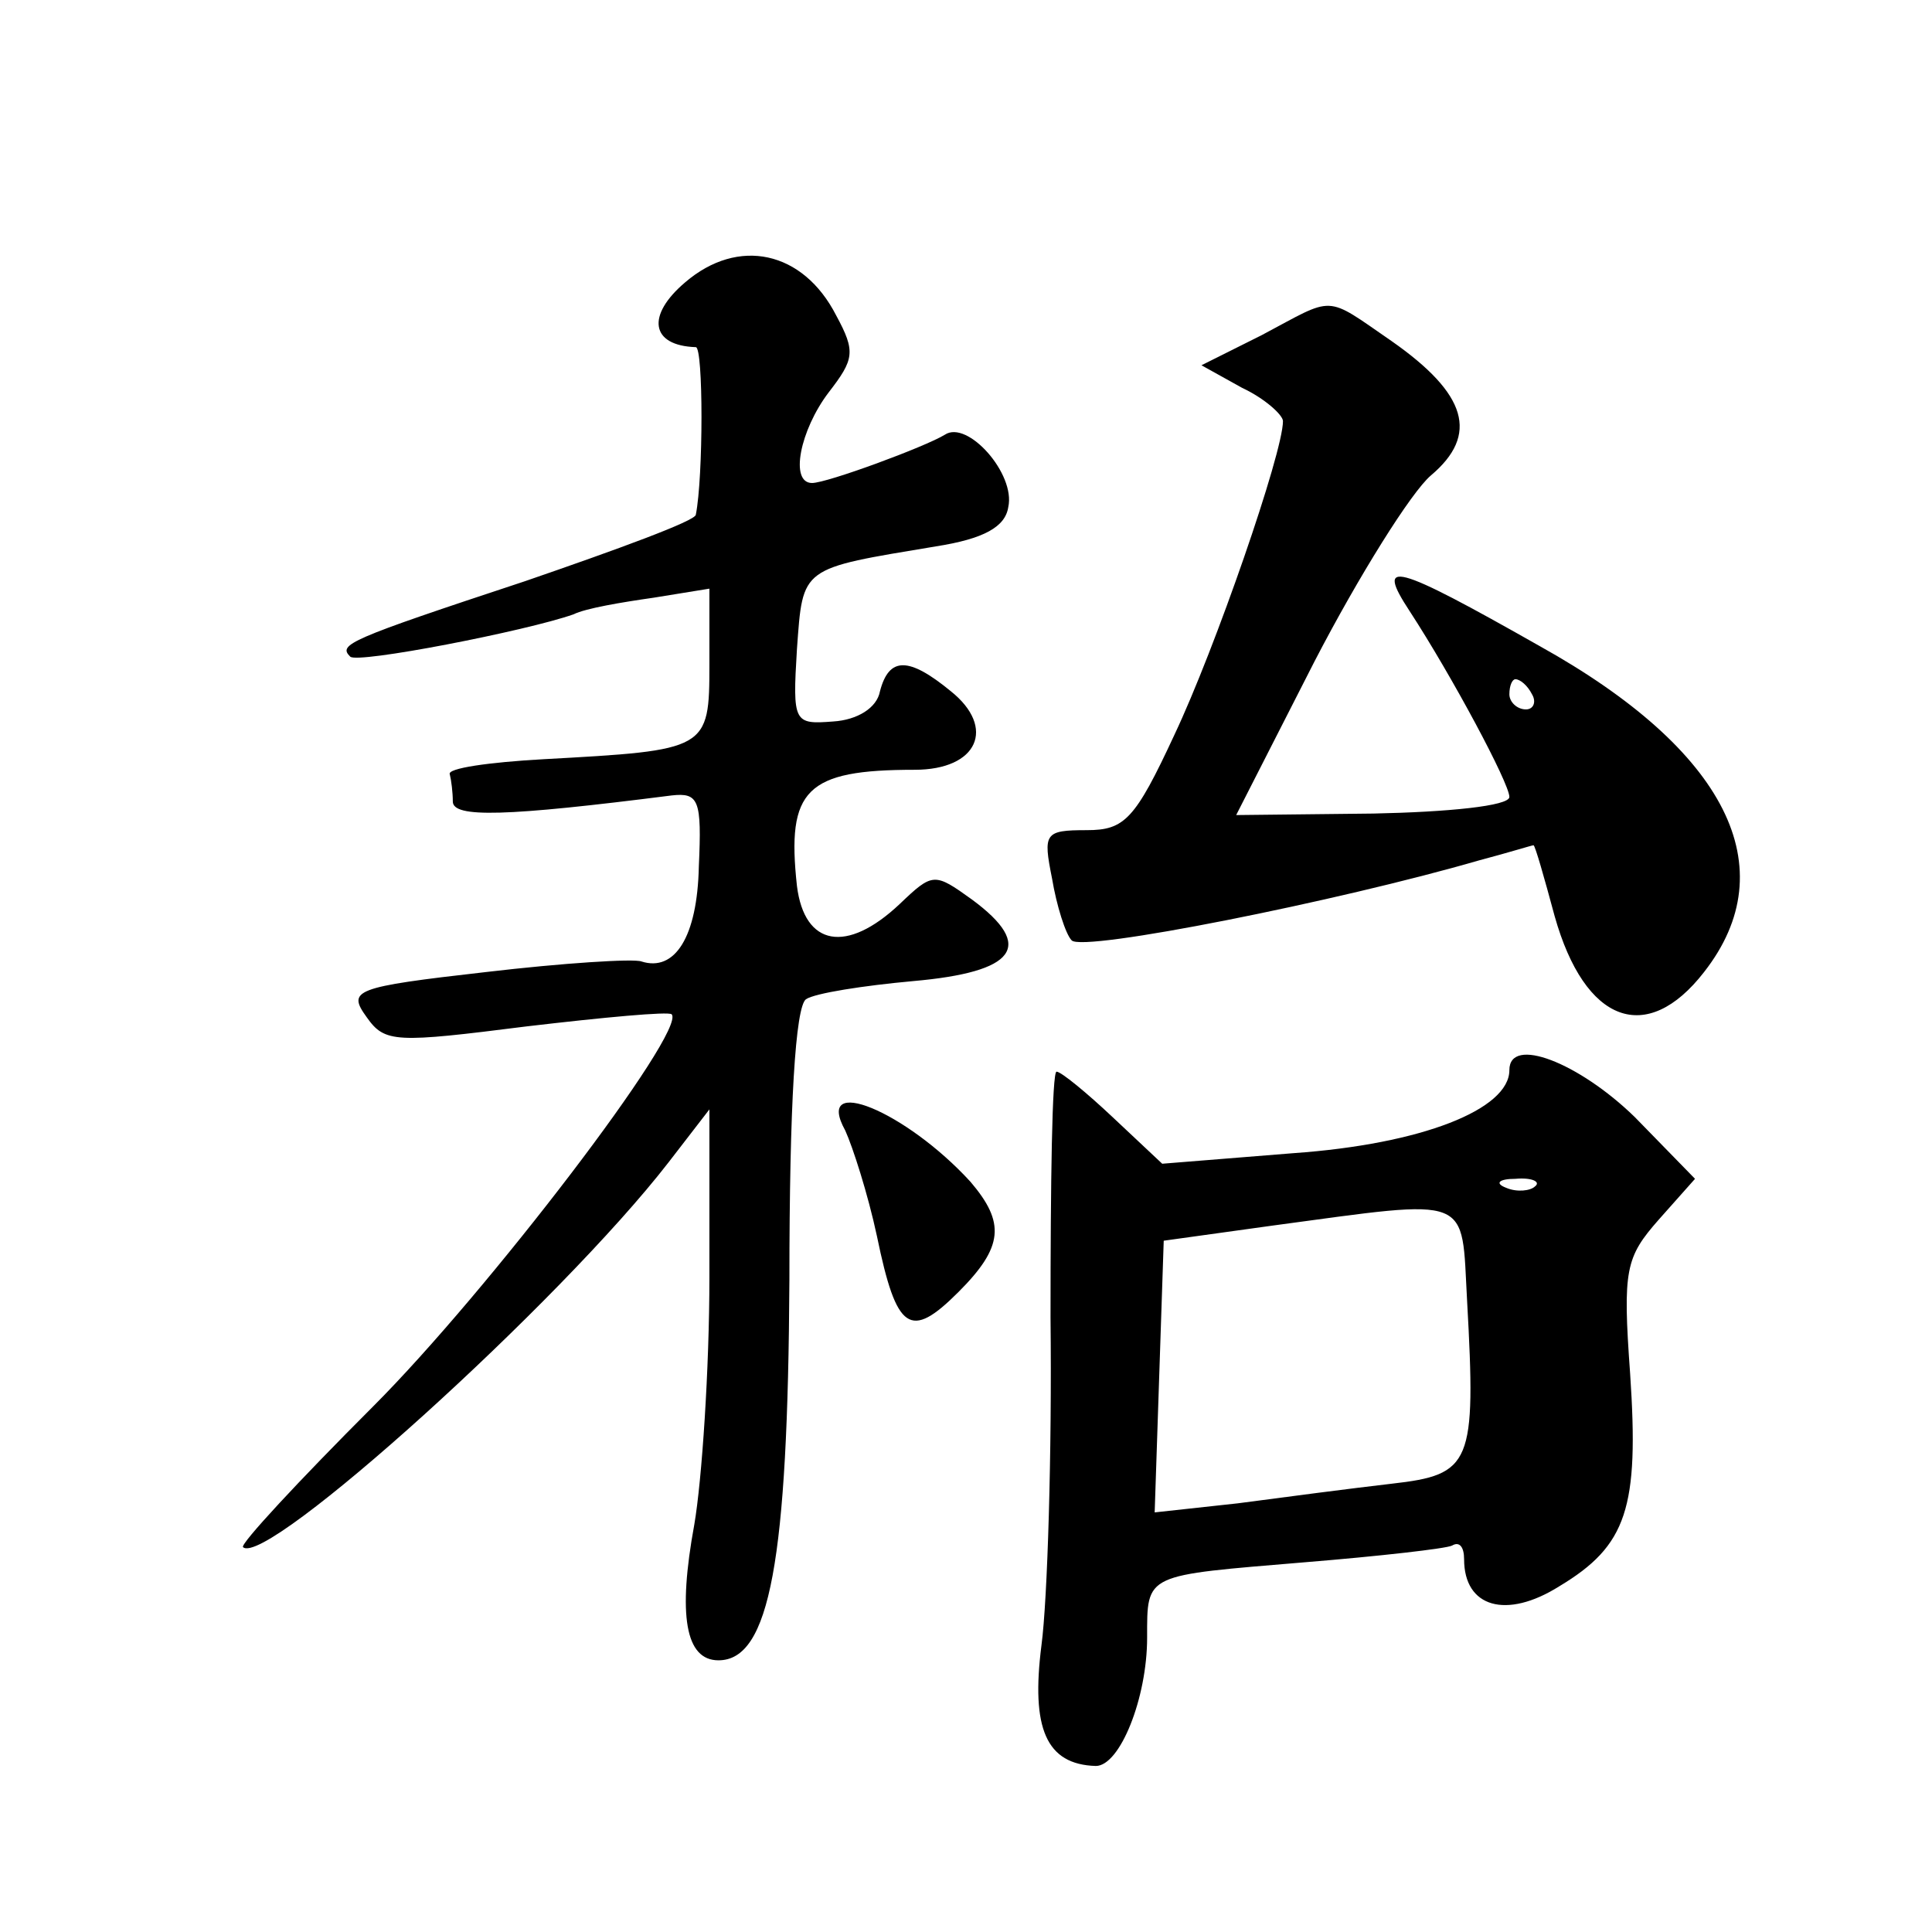 <?xml version="1.0" standalone="no"?>
<!DOCTYPE svg PUBLIC "-//W3C//DTD SVG 20010904//EN"
 "http://www.w3.org/TR/2001/REC-SVG-20010904/DTD/svg10.dtd">
<svg version="1.0" xmlns="http://www.w3.org/2000/svg"
 width="128pt" height="128pt" viewBox="0 0 128 128"
 preserveAspectRatio="xMidYMid meet">
<g transform="translate(0,128) scale(0.1,-0.1)"
fill="#0" stroke="none">
<path d="M454 1093 c-26 -22 -23 -42 7 -43 5 0 5 -86 0 -111 0 -4 -52 -23 -113
-44 -118 -39 -124 -42 -116 -50 4 -5 117 17 148 28 8 4 32 8 53 11 l37 6 0 -50
c0 -57 -1 -57 -110 -63 -36 -2 -64 -6 -62 -10 1 -4 2 -12 2 -18 0 -11 35 -10 145
4 18 2 20 -3 18 -47 -1 -47 -16 -70 -38 -63 -5 2 -52 -1 -103 -7 -88 -10 -92 -12
-79 -30 12 -17 19 -17 106 -6 51 6 94 10 96 8 10 -11 -122 -184 -198 -260 -49 -49
-88 -91 -86 -93 15 -14 210 162 282 255 l27 35 0 -111 c0 -61 -5 -135 -10 -164
-11 -60 -6 -90 16 -90 34 0 46 66 47 252 0 116 4 181 11 186 6 4 38 9 71 12 68
6 81 23 39 54 -25 18 -26 18 -48 -3 -35 -33 -63 -28 -68 12 -7 64 6 77 78 77 42
0 54 28 24 52 -28 23 -41 23 -47 0 -2 -11 -15 -19 -31 -20 -26 -2 -27 -1 -24 48
4 55 2 53 92 68 32 5 46 13 48 26 5 22 -27 58 -42 48 -13 -8 -78 -32 -88 -32 -15
0 -8 35 11 60 17 22 18 27 5 51 -22 43 -65 52 -100 22z M836 1058 l-40 -20 27 -15
c15 -7 27 -18 27 -22 0 -21 -45 -151 -72 -208 -26 -56 -33 -63 -58 -63 -28 0 -29
-2 -23 -32 3 -18 9 -37 13 -41 7 -8 177 26 270 53 19 5 35 10 36 10 1 0 7 -21 14
-47 20 -71 61 -86 99 -37 54 69 15 147 -109 216 -97 55 -109 58 -86 23 28 -43 66
-114 66 -123 0 -6 -41 -10 -90 -11 l-91 -1 52 102 c29 56 64 112 77 123 32 27 24
54 -26 89 -45 31 -37 30 -86 4z m179 -238 c3 -5 1 -10 -4 -10 -6 0 -11 5 -11 10
0 6 2 10 4 10 3 0 8 -4 11 -10z M1000 571 c0 -26 -58 -49 -143 -55 l-87 -7 -33
31 c-17 16 -34 30 -37 30 -3 0 -4 -73 -4 -163 1 -89 -2 -187 -6 -217 -7 -55 3 -79
36 -80 16 0 34 45 34 85 0 43 -2 41 105 50 49 4 93 9 97 11 5 3 8 -1 8 -9 0 -32
28 -40 63 -18 45 27 53 52 47 141 -5 69 -3 77 19 102 l24 27 -40 41 c-37 36 -83
54 -83 31z m17 -77 c-3 -3 -12 -4 -19 -1 -8 3 -5 6 6 6 11 1 17 -2 13 -5z m-45
-76 c6 -108 3 -115 -50 -121 -26 -3 -72 -9 -102 -13 l-55 -6 3 90 3 90 72 10 c134
18 125 21 129 -50z M560 531 c5 -11 15 -42 21 -70 13 -63 22 -69 54 -37 30 30 31
46 8 73 -43 47 -104 72 -83 34z"/>
</g>
</svg>
